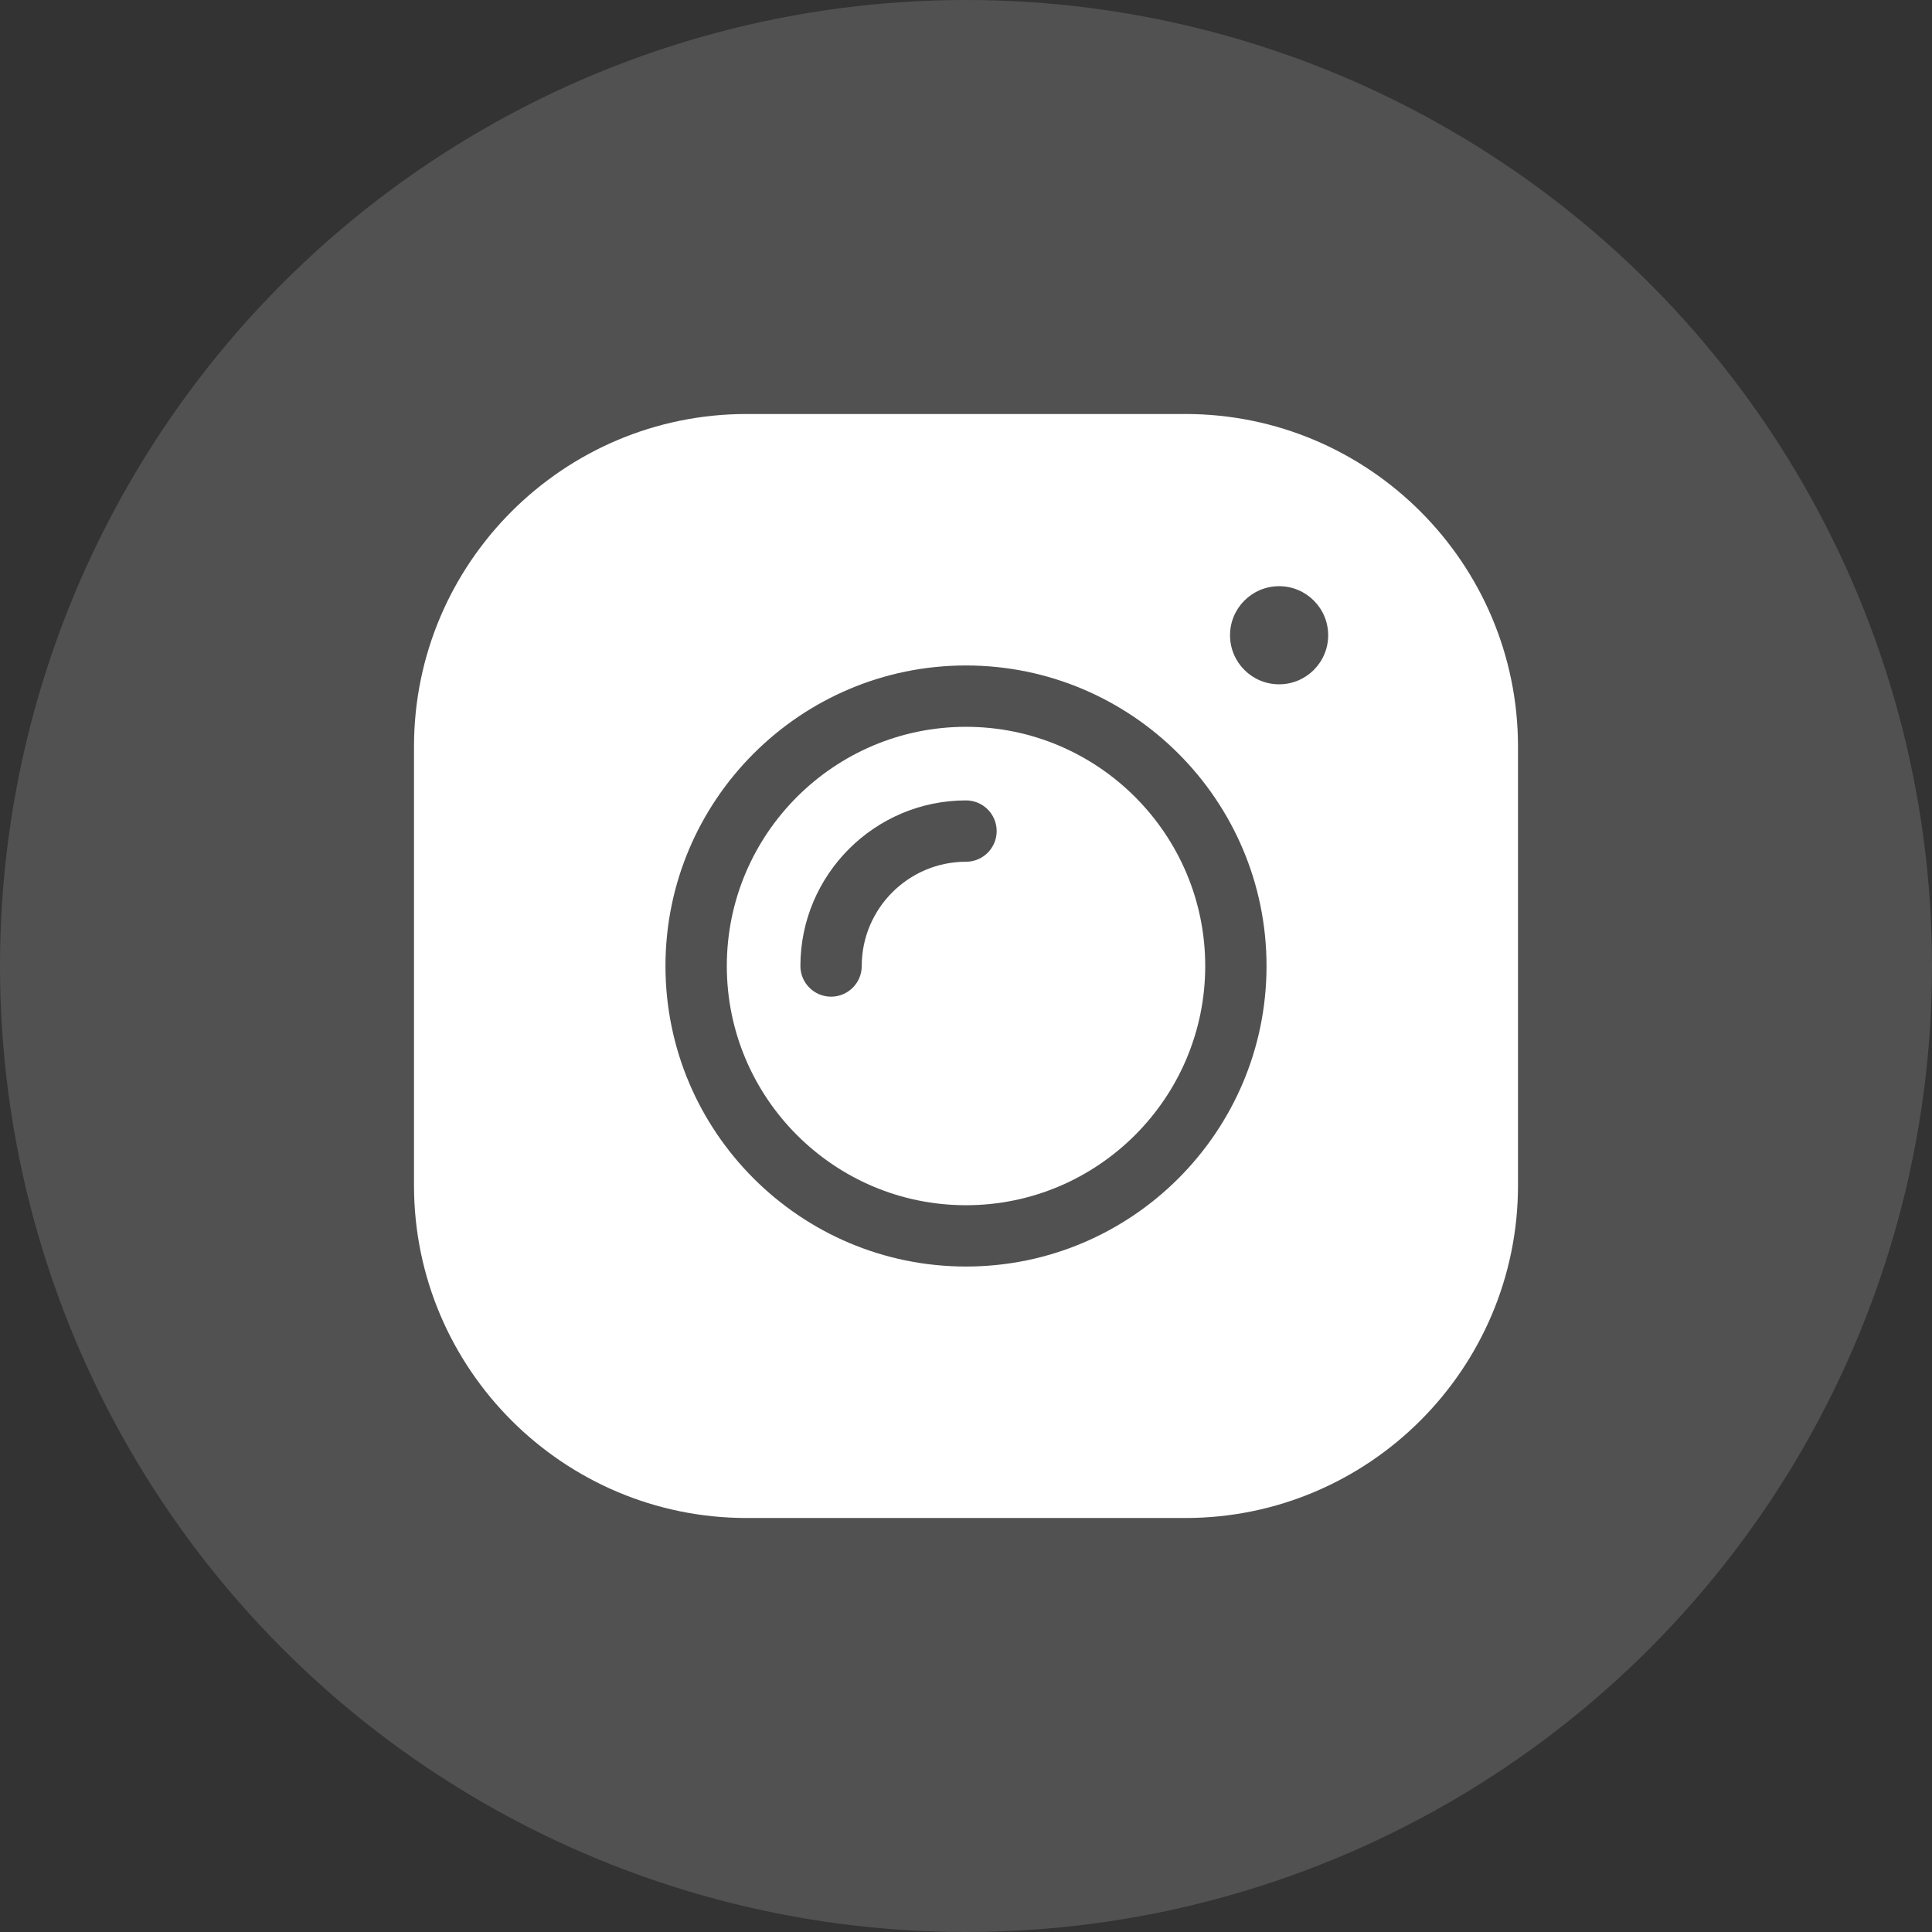 <svg width="100" height="100" viewBox="0 0 56 56" fill="none" xmlns="http://www.w3.org/2000/svg">
<rect x="0" y="0" width="56" height="56" fill="#333333" stroke="none"/>
<circle cx="28" cy="28" r="28" fill="white" fill-opacity="0.15"/>
<path d="M34.36 12H21.64C16.325 12 12 16.325 12 21.64V34.36C12 39.675 16.325 44 21.64 44H34.36C39.675 44 44 39.675 44 34.36V21.64C44 16.325 39.675 12 34.36 12ZM28 36.711C23.197 36.711 19.289 32.804 19.289 28C19.289 23.197 23.197 19.289 28 19.289C32.804 19.289 36.711 23.197 36.711 28C36.711 32.804 32.804 36.711 28 36.711ZM37.076 19.835C36.29 19.835 35.653 19.199 35.653 18.413C35.653 17.628 36.29 16.991 37.076 16.991C37.861 16.991 38.498 17.628 38.498 18.413C38.498 19.199 37.861 19.835 37.076 19.835Z" fill="white"/>
<path d="M28 21.067C24.177 21.067 21.067 24.177 21.067 28C21.067 31.823 24.177 34.934 28 34.934C31.823 34.934 34.934 31.823 34.934 28C34.934 24.177 31.823 21.067 28 21.067ZM28 24.978C26.334 24.978 24.978 26.334 24.978 28C24.978 28.491 24.58 28.889 24.089 28.889C23.598 28.889 23.2 28.491 23.2 28C23.2 25.354 25.354 23.2 28 23.2C28.491 23.2 28.889 23.598 28.889 24.089C28.889 24.58 28.491 24.978 28 24.978Z" fill="white"/>
</svg>